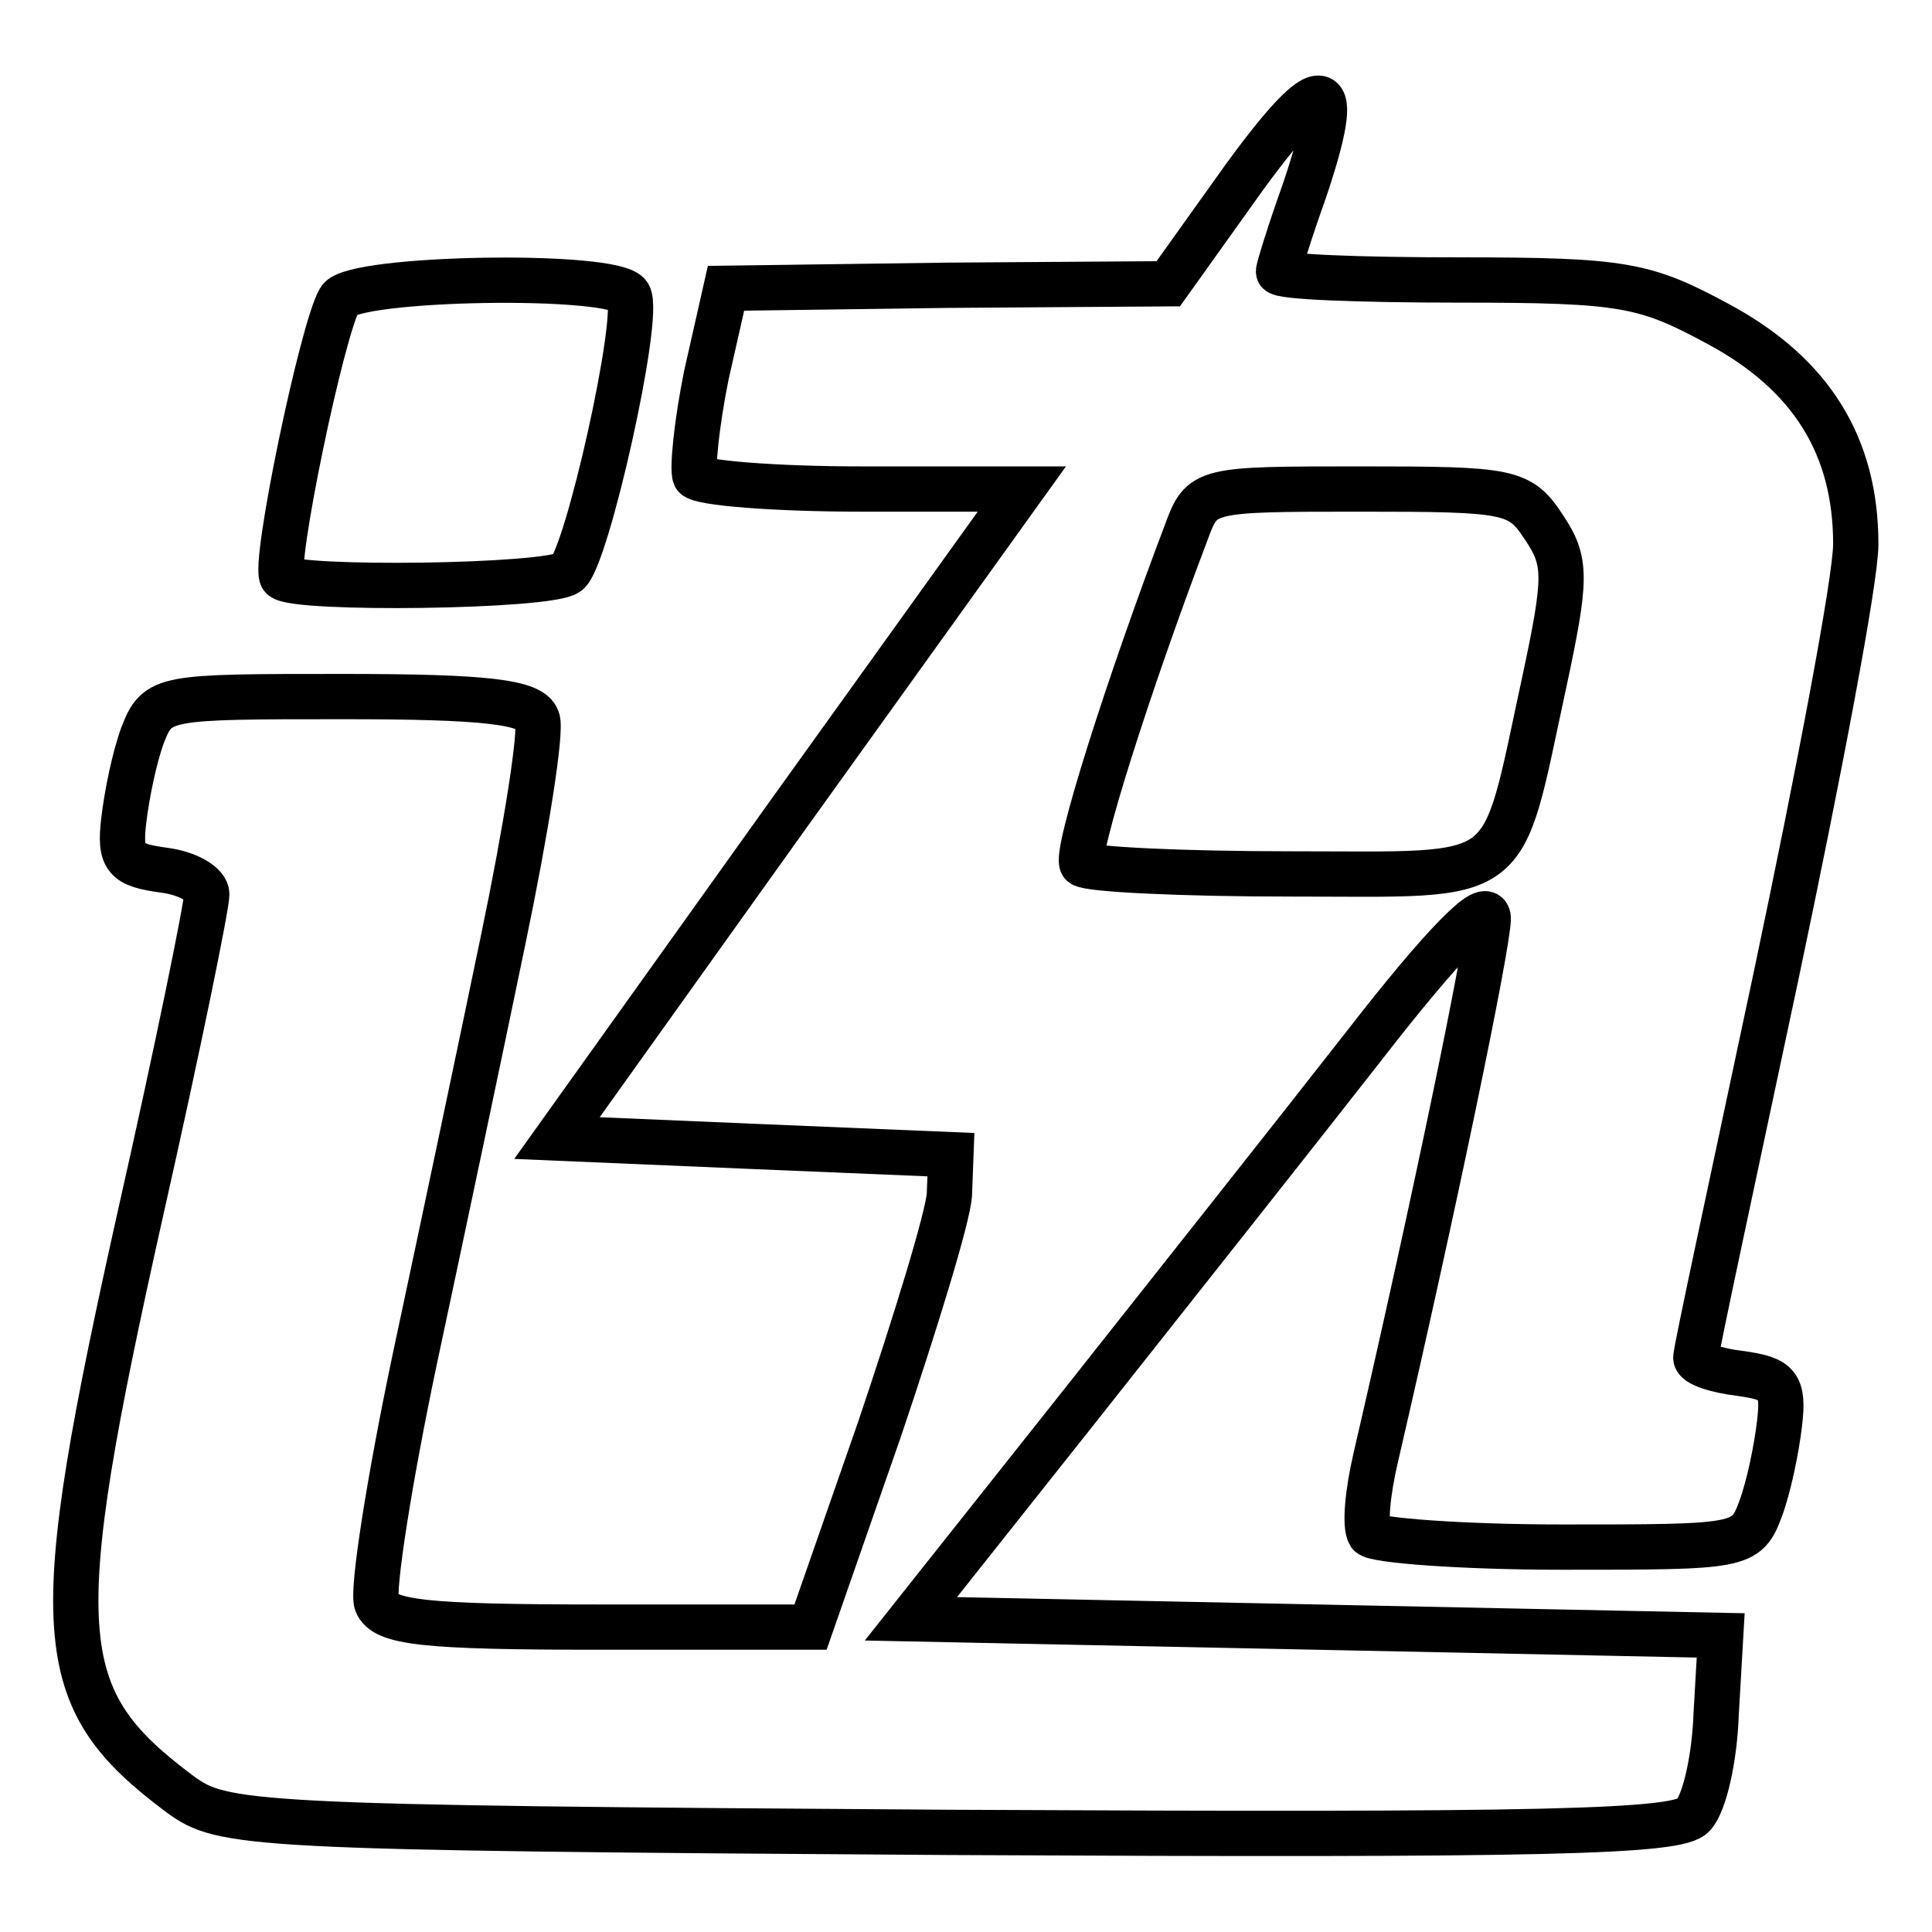 <?xml version="1.0" encoding="utf-8"?>
<!-- Svg Vector Icons : http://www.onlinewebfonts.com/icon -->
<!DOCTYPE svg PUBLIC "-//W3C//DTD SVG 1.1//EN" "http://www.w3.org/Graphics/SVG/1.1/DTD/svg11.dtd">
<svg version="1.1" xmlns="http://www.w3.org/2000/svg" xmlns:xlink="http://www.w3.org/1999/xlink" x="0px" y="0px" viewBox="0 0 256 256" enable-background="new 0 0 256 256" xml:space="preserve">
<g> <path stroke-width="6" fill-opacity="0" stroke="#000000"  d="M164.8,23.6l-10,14l-29.3,0.2l-29.3,0.4l-2.6,11.5c-1.3,6.4-1.9,12.5-1.5,13.4c0.6,0.9,10.6,1.7,22.1,1.7 h21.2l-30.8,42.9l-30.8,43.1l25.9,1.1L126,153l-0.2,5.3c-0.2,3-4.5,17-9.3,31.2l-9.1,26.1h-28c-23.2,0-28.5-0.6-29.5-3.2 c-0.6-1.7,1.7-16.4,5.1-32.5c3.4-15.9,8.7-41,11.7-55.5c3-14.4,5.1-27.6,4.5-29.1c-0.8-2.3-6.8-3-25.7-3c-24,0-24.6,0-26.6,5.1 c-1.1,3-2.1,7.9-2.5,11.3c-0.6,5.1,0.2,5.9,5.3,6.6c3.2,0.4,5.7,1.9,5.7,3.2c0,1.5-3.8,20.2-8.7,41.9C6.1,216.7,6.8,225,23.8,237.7 c5.7,4.2,8.7,4.5,102,5.1c79.5,0.4,96.7,0,98.6-2.3c1.5-1.7,2.8-7.6,3-13.4l0.6-10.4l-53.5-1.1l-53.8-1.1l21.9-27.6 c12.1-15.3,29.3-37,38.2-48.4c10.4-13.4,16.4-19.5,16.4-16.8c0,3.4-7.2,38.2-14.9,71.4c-1.1,4.7-1.5,9.1-0.8,10.2 c0.6,0.8,12.1,1.7,25.5,1.7c23.8,0,24.4,0,26.3-5.1c1.1-3,2.1-7.9,2.5-11.3c0.6-5.1-0.2-5.9-5.1-6.6c-3.4-0.4-6-1.3-6-2.1 c0-0.9,4.9-23.6,10.6-50.4c5.7-27,10.6-52.7,10.6-57.4c0-13-5.9-22.5-18.1-29.1c-9.8-5.3-12.5-5.9-34.4-5.9c-13.2,0-24-0.4-24-1.1 c0-0.4,1.5-5.3,3.4-10.6C178.2,9.5,175.5,8.9,164.8,23.6L164.8,23.6z M204.6,69.9c3,4.5,3,6.6,0,20.6c-5.9,27.2-3.4,25.3-33.6,25.3 c-14.4,0-26.8-0.6-27.6-1.3c-1.1-1.1,6.2-24,13.8-44c2.1-5.7,2.3-5.7,23.2-5.7C200.1,64.8,201.4,65,204.6,69.9z M45,39.7 c-2.3,3.8-8.9,35.5-7.6,36.8c1.7,1.7,35.3,1.3,37.8-0.6c2.5-1.7,9.8-34.2,8.1-36.8C81.6,36.1,46.7,36.7,45,39.7z"/></g>
</svg>